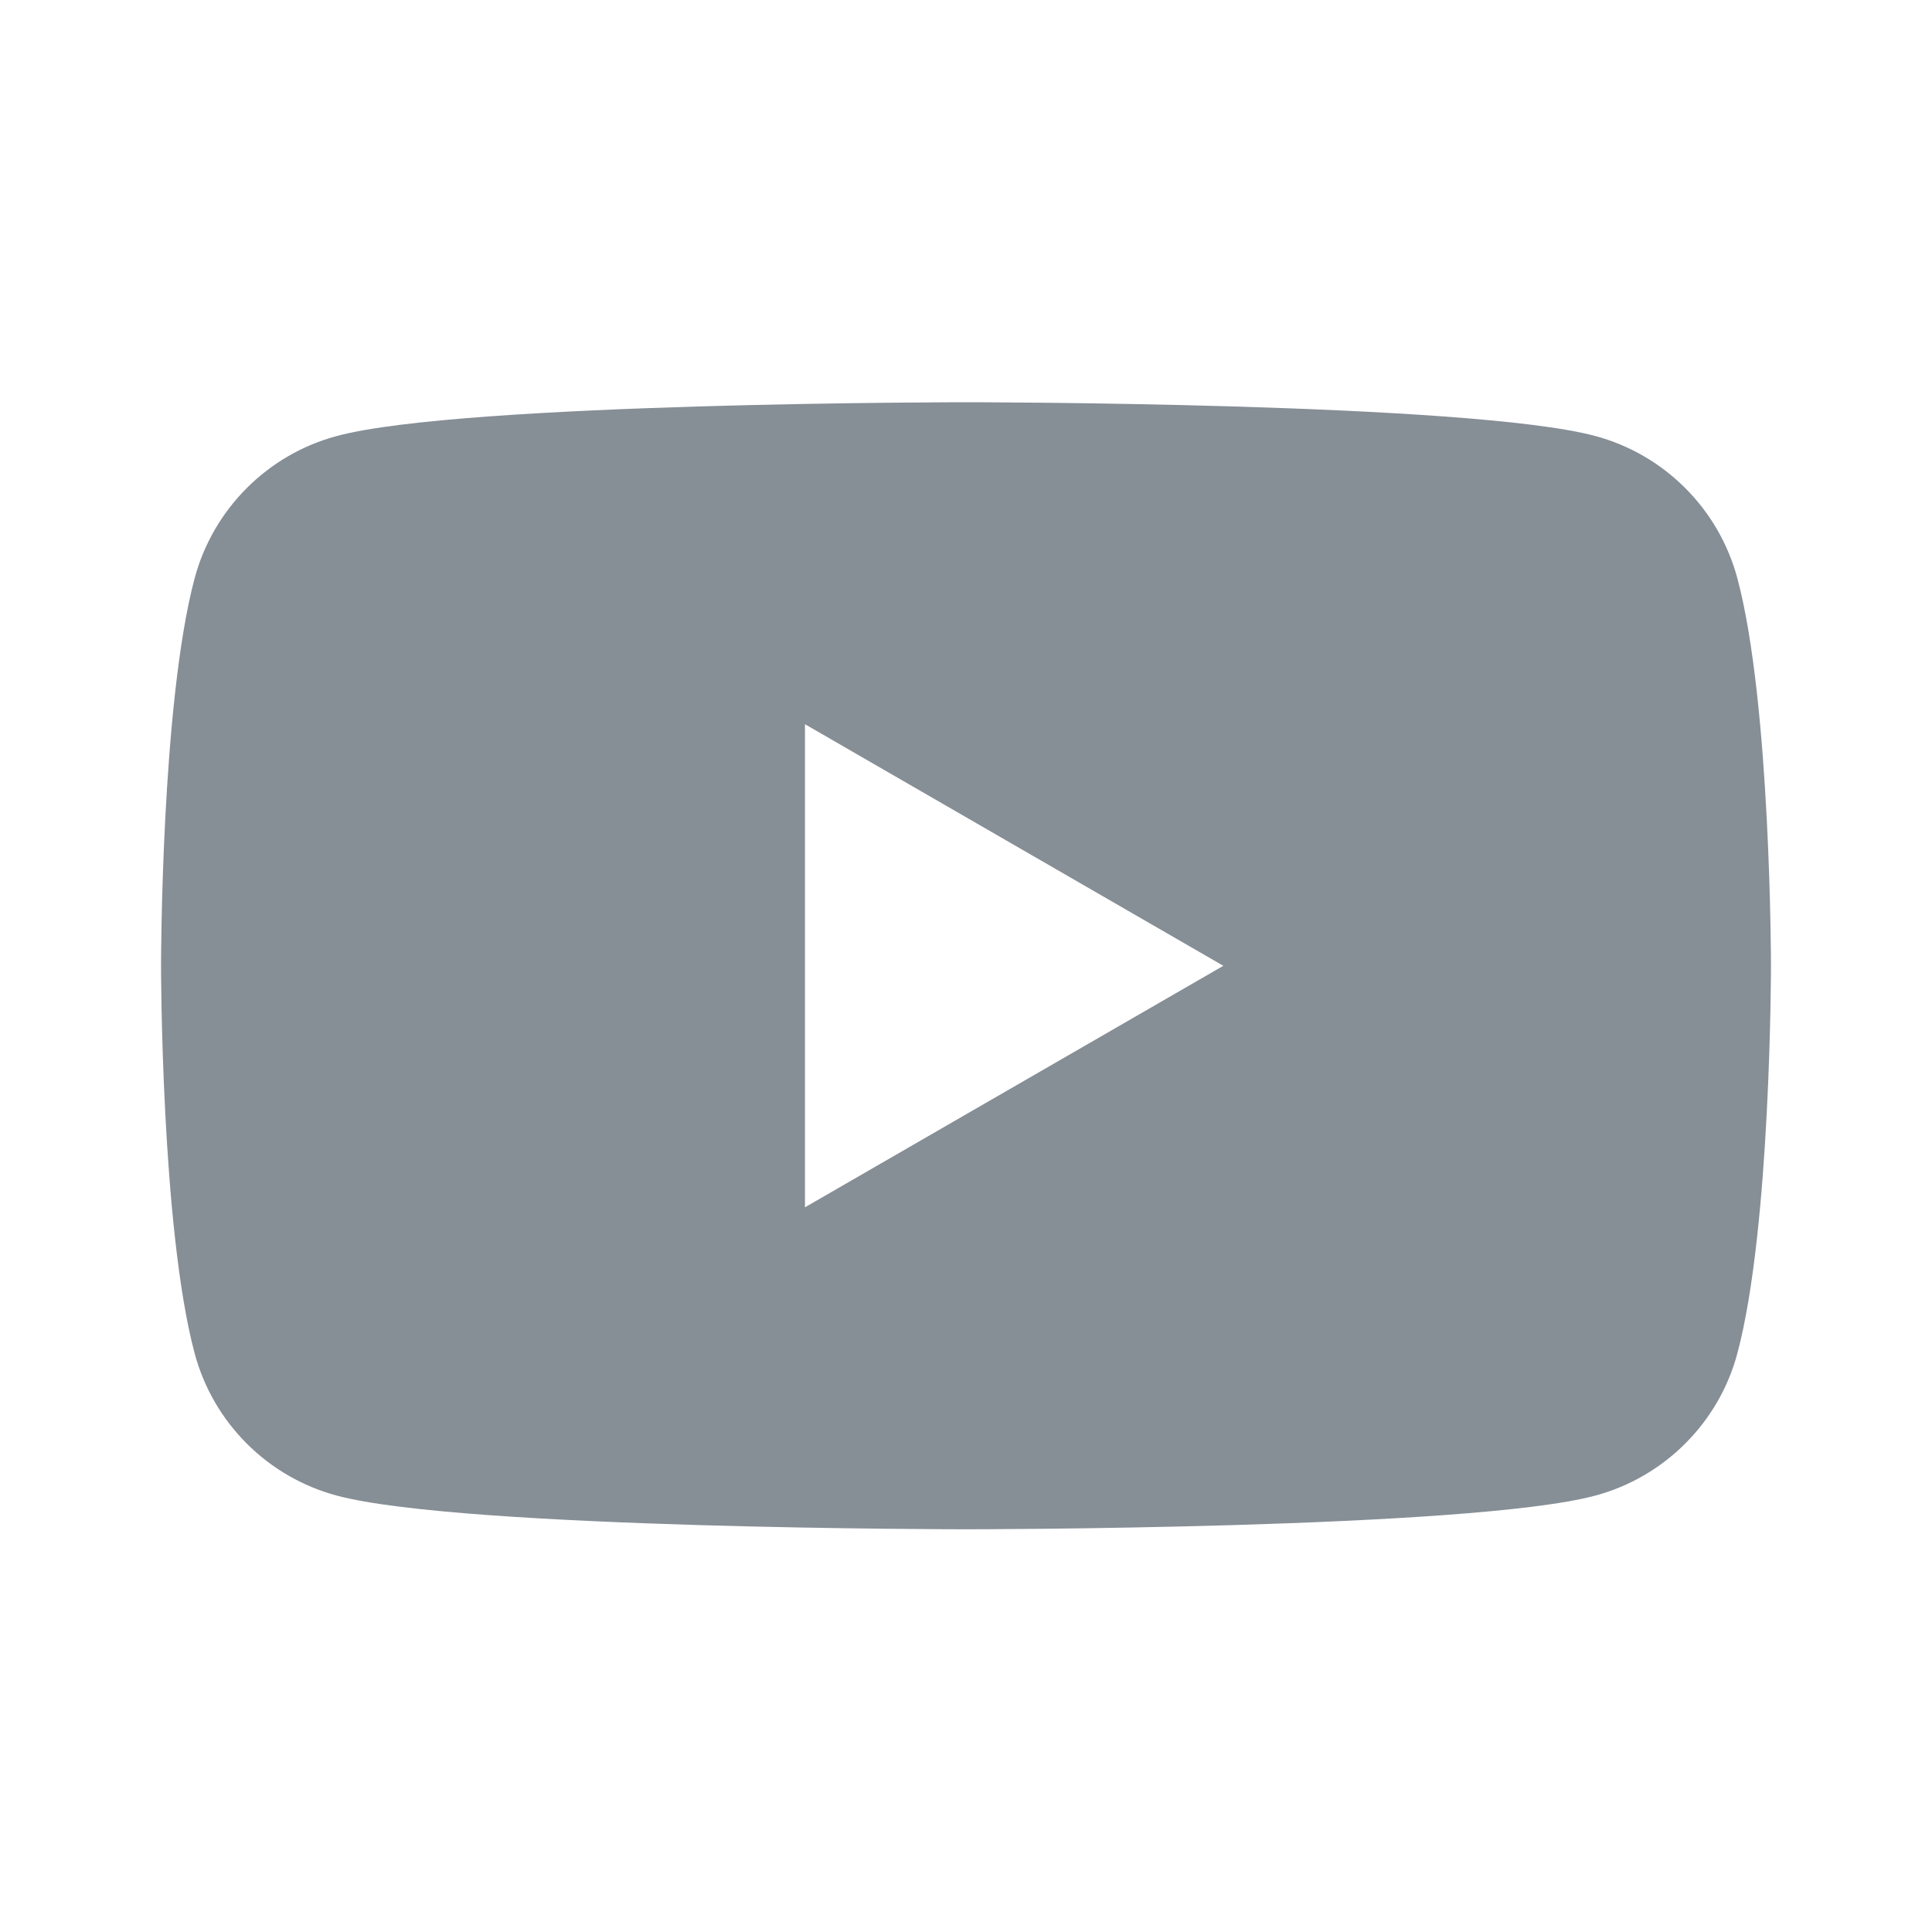 <svg width="20" height="20" viewBox="0 0 20 20" fill="none" xmlns="http://www.w3.org/2000/svg">
<path fill-rule="evenodd" clip-rule="evenodd" d="M16.512 4.513C17.229 4.704 17.793 5.269 17.985 5.986C18.333 7.286 18.333 9.998 18.333 9.998C18.333 9.998 18.333 12.71 17.985 14.01C17.794 14.727 17.229 15.291 16.512 15.483C15.212 15.831 10.001 15.831 10.001 15.831C10.001 15.831 4.789 15.831 3.489 15.483C2.771 15.292 2.207 14.728 2.015 14.01C1.667 12.71 1.667 9.998 1.667 9.998C1.667 9.998 1.667 7.285 2.015 5.986C2.207 5.269 2.771 4.704 3.489 4.513C4.788 4.164 10.001 4.164 10.001 4.164C10.001 4.164 15.212 4.164 16.512 4.513ZM12.664 9.998L8.333 12.498V7.497L12.664 9.998Z" fill="#868E96"/>
</svg>

